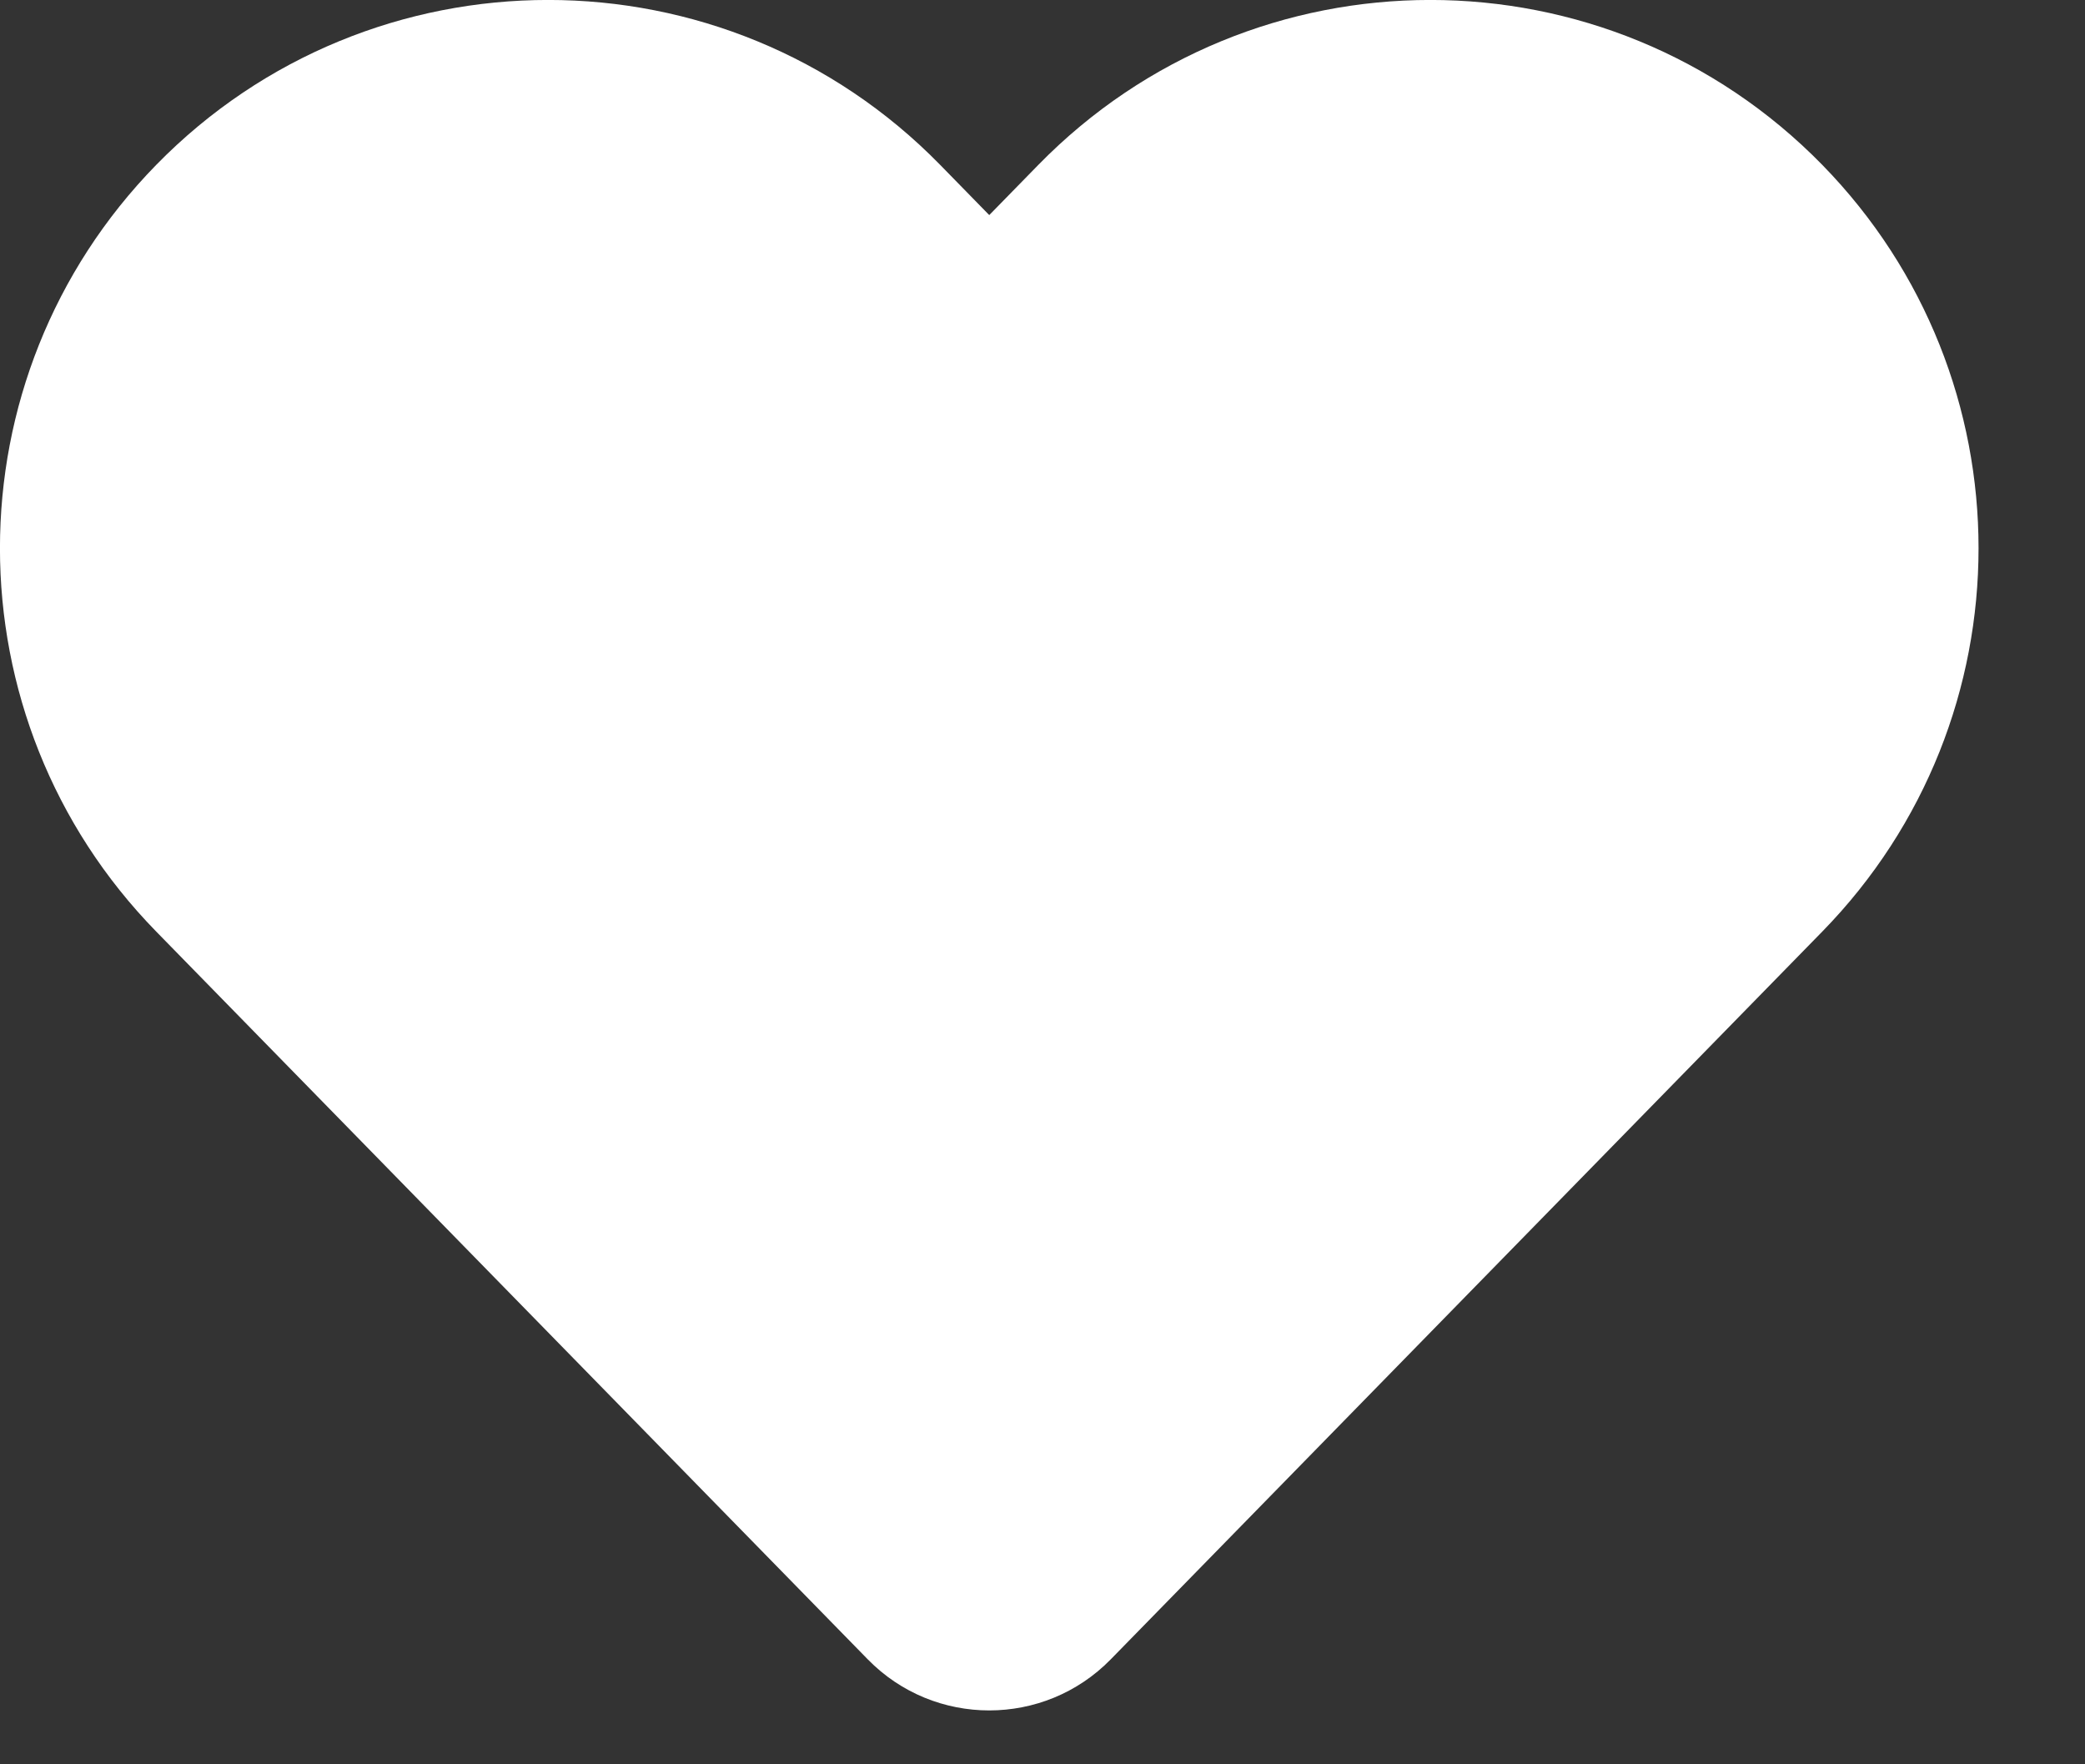 <svg width="13" height="11" viewBox="0 0 13 11" fill="none" xmlns="http://www.w3.org/2000/svg">
<rect x="0" y="0" width="13" height="11" fill="#333333" stroke="none"/>
<path fill-rule="evenodd" clip-rule="evenodd" d="M0.974 1.028C2.315 -0.343 4.521 -0.343 5.862 1.028L6.168 1.341L6.474 1.028C7.815 -0.343 10.021 -0.343 11.362 1.028C12.661 2.357 12.661 4.479 11.362 5.808L6.925 10.346C6.51 10.77 5.826 10.77 5.411 10.346L0.974 5.808C-0.325 4.479 -0.325 2.357 0.974 1.028Z" fill="white"/>
</svg>
